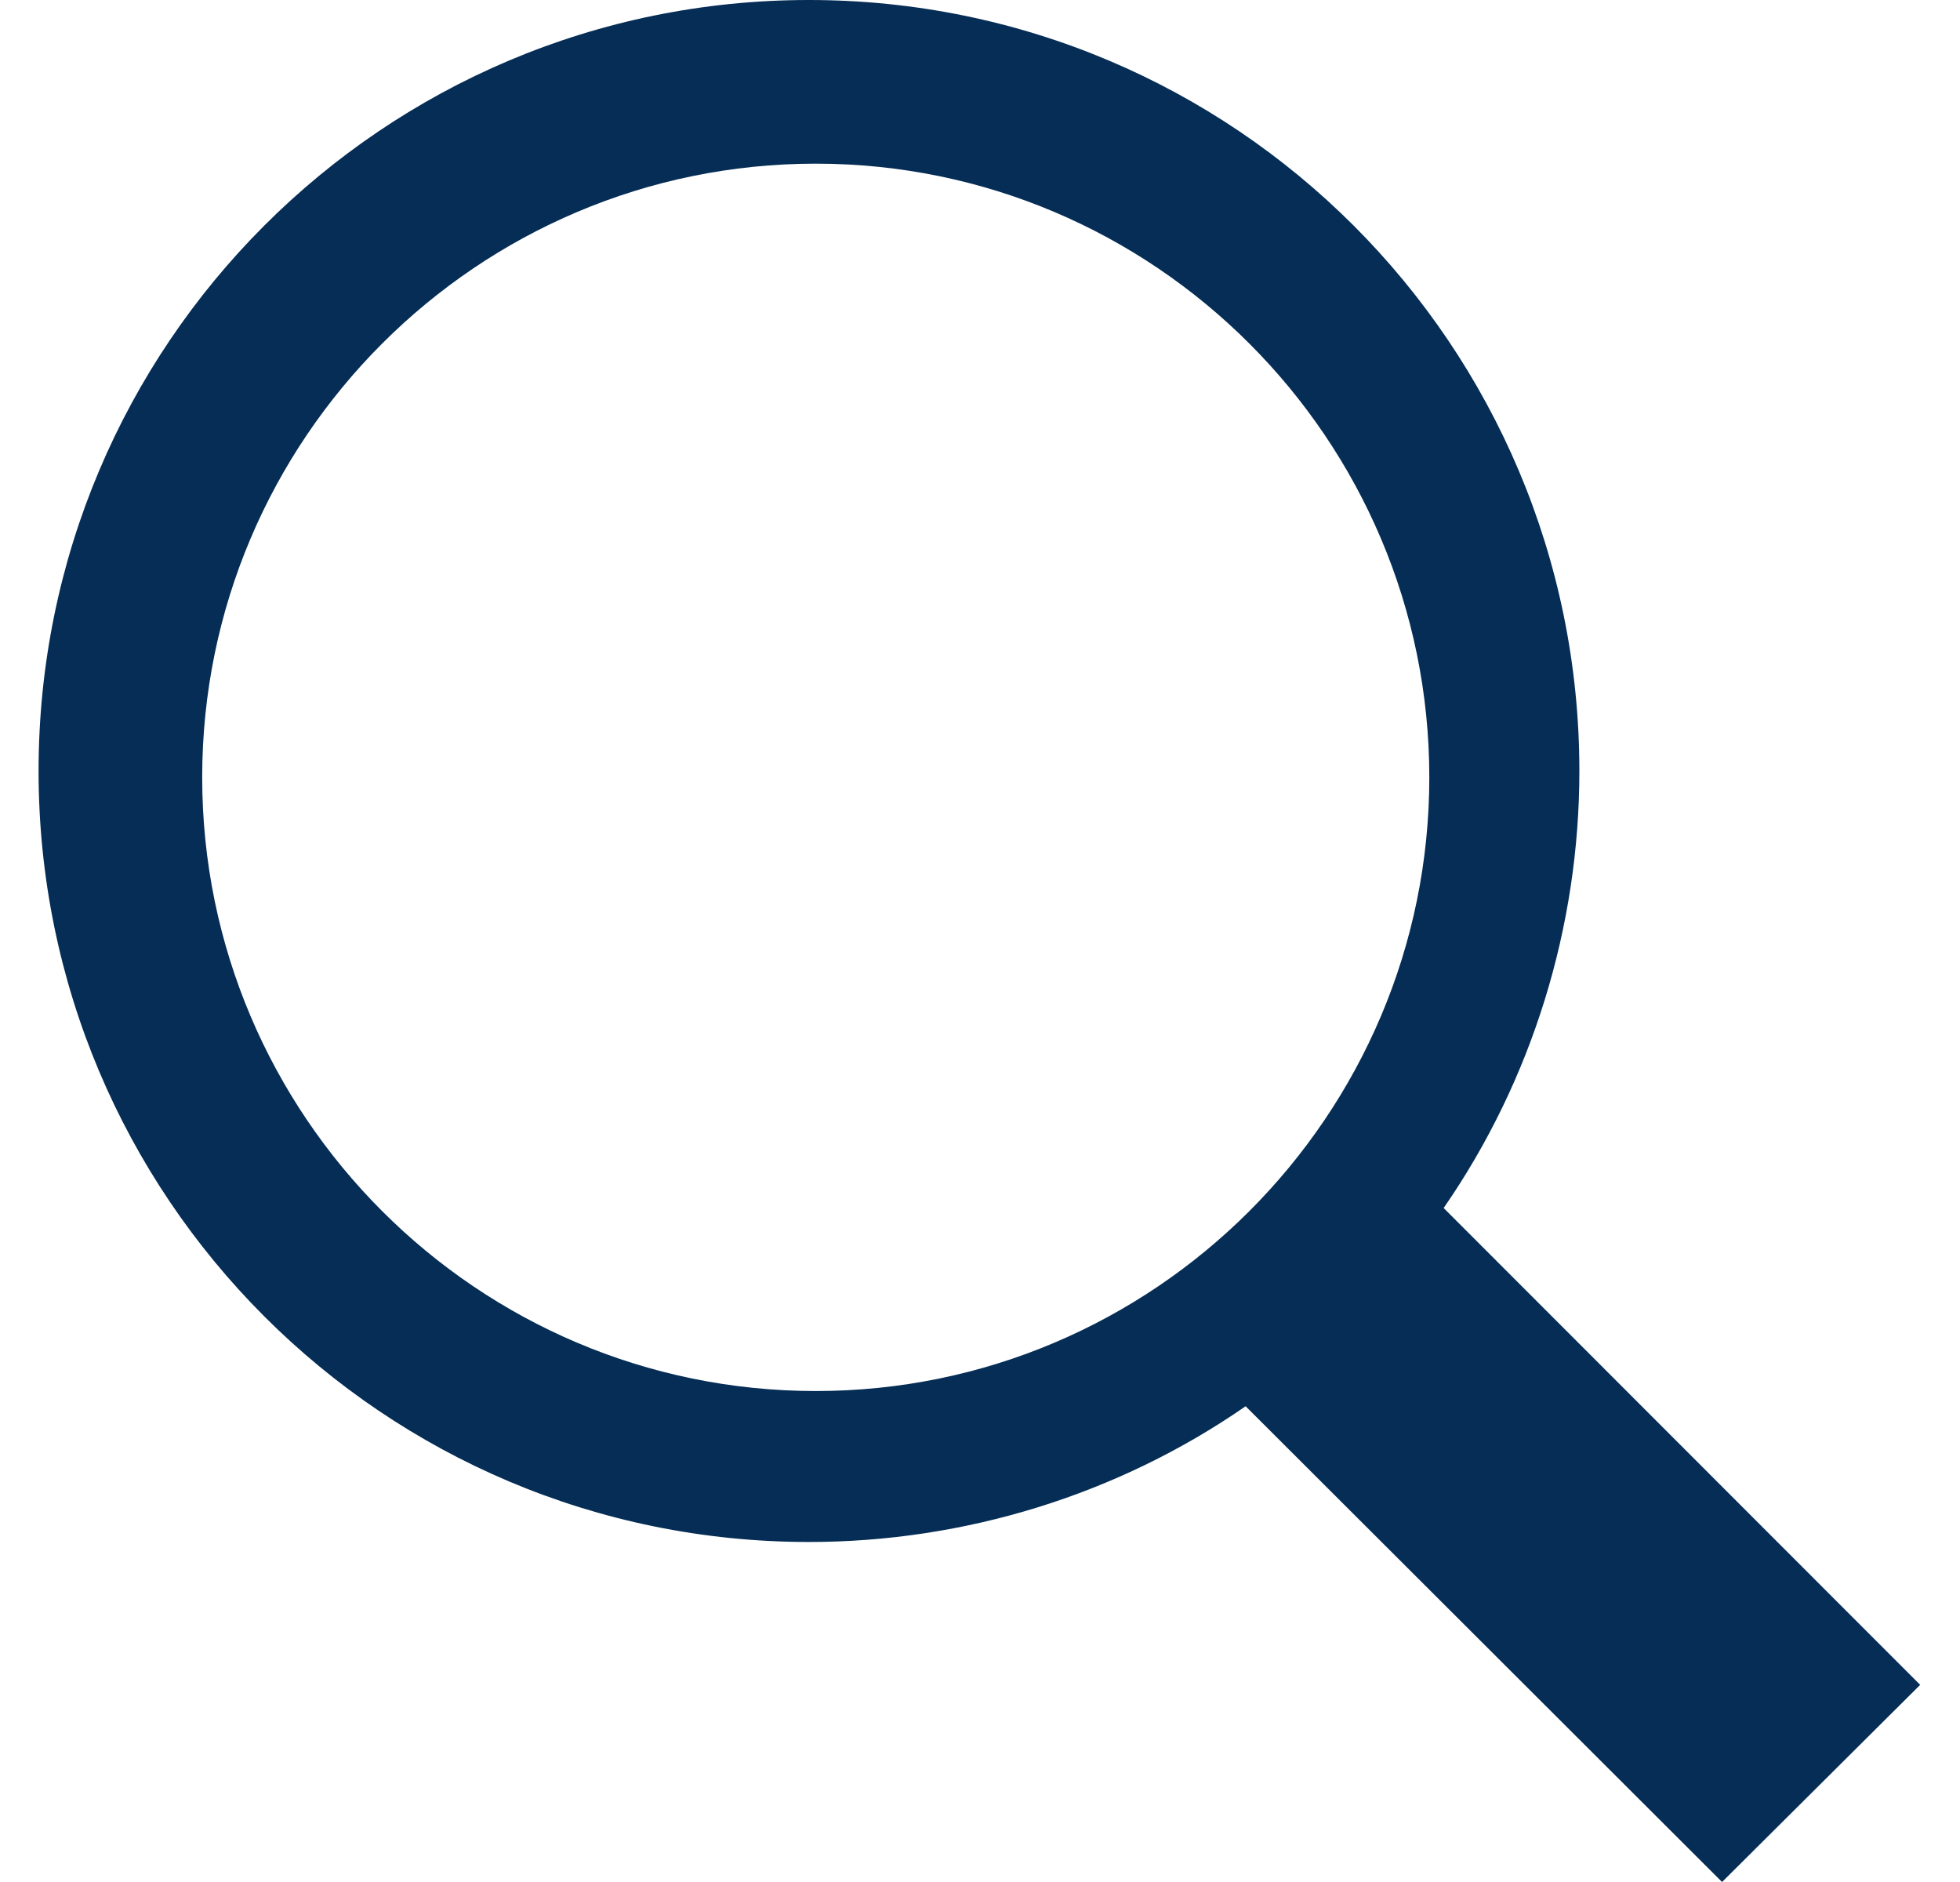<svg width="25" height="24" viewBox="0 0 25 24" fill="none" xmlns="http://www.w3.org/2000/svg">
<path fill-rule="evenodd" clip-rule="evenodd" d="M18.231 9.913C18.231 14.228 14.72 17.739 10.405 17.739C6.09 17.739 2.579 14.228 2.579 9.913C2.579 5.598 6.09 2.087 10.405 2.087C14.72 2.087 18.231 5.598 18.231 9.913ZM24.492 21.486L18.414 15.405C19.545 13.771 20.145 11.815 20.145 9.832C20.145 4.399 15.748 0 10.318 0C4.889 0 0.492 4.399 0.492 9.832C0.492 15.265 4.889 19.664 10.318 19.664C12.3 19.664 14.255 19.064 15.888 17.933L21.965 24L24.492 21.486Z" fill="#052D55"/>
</svg>
